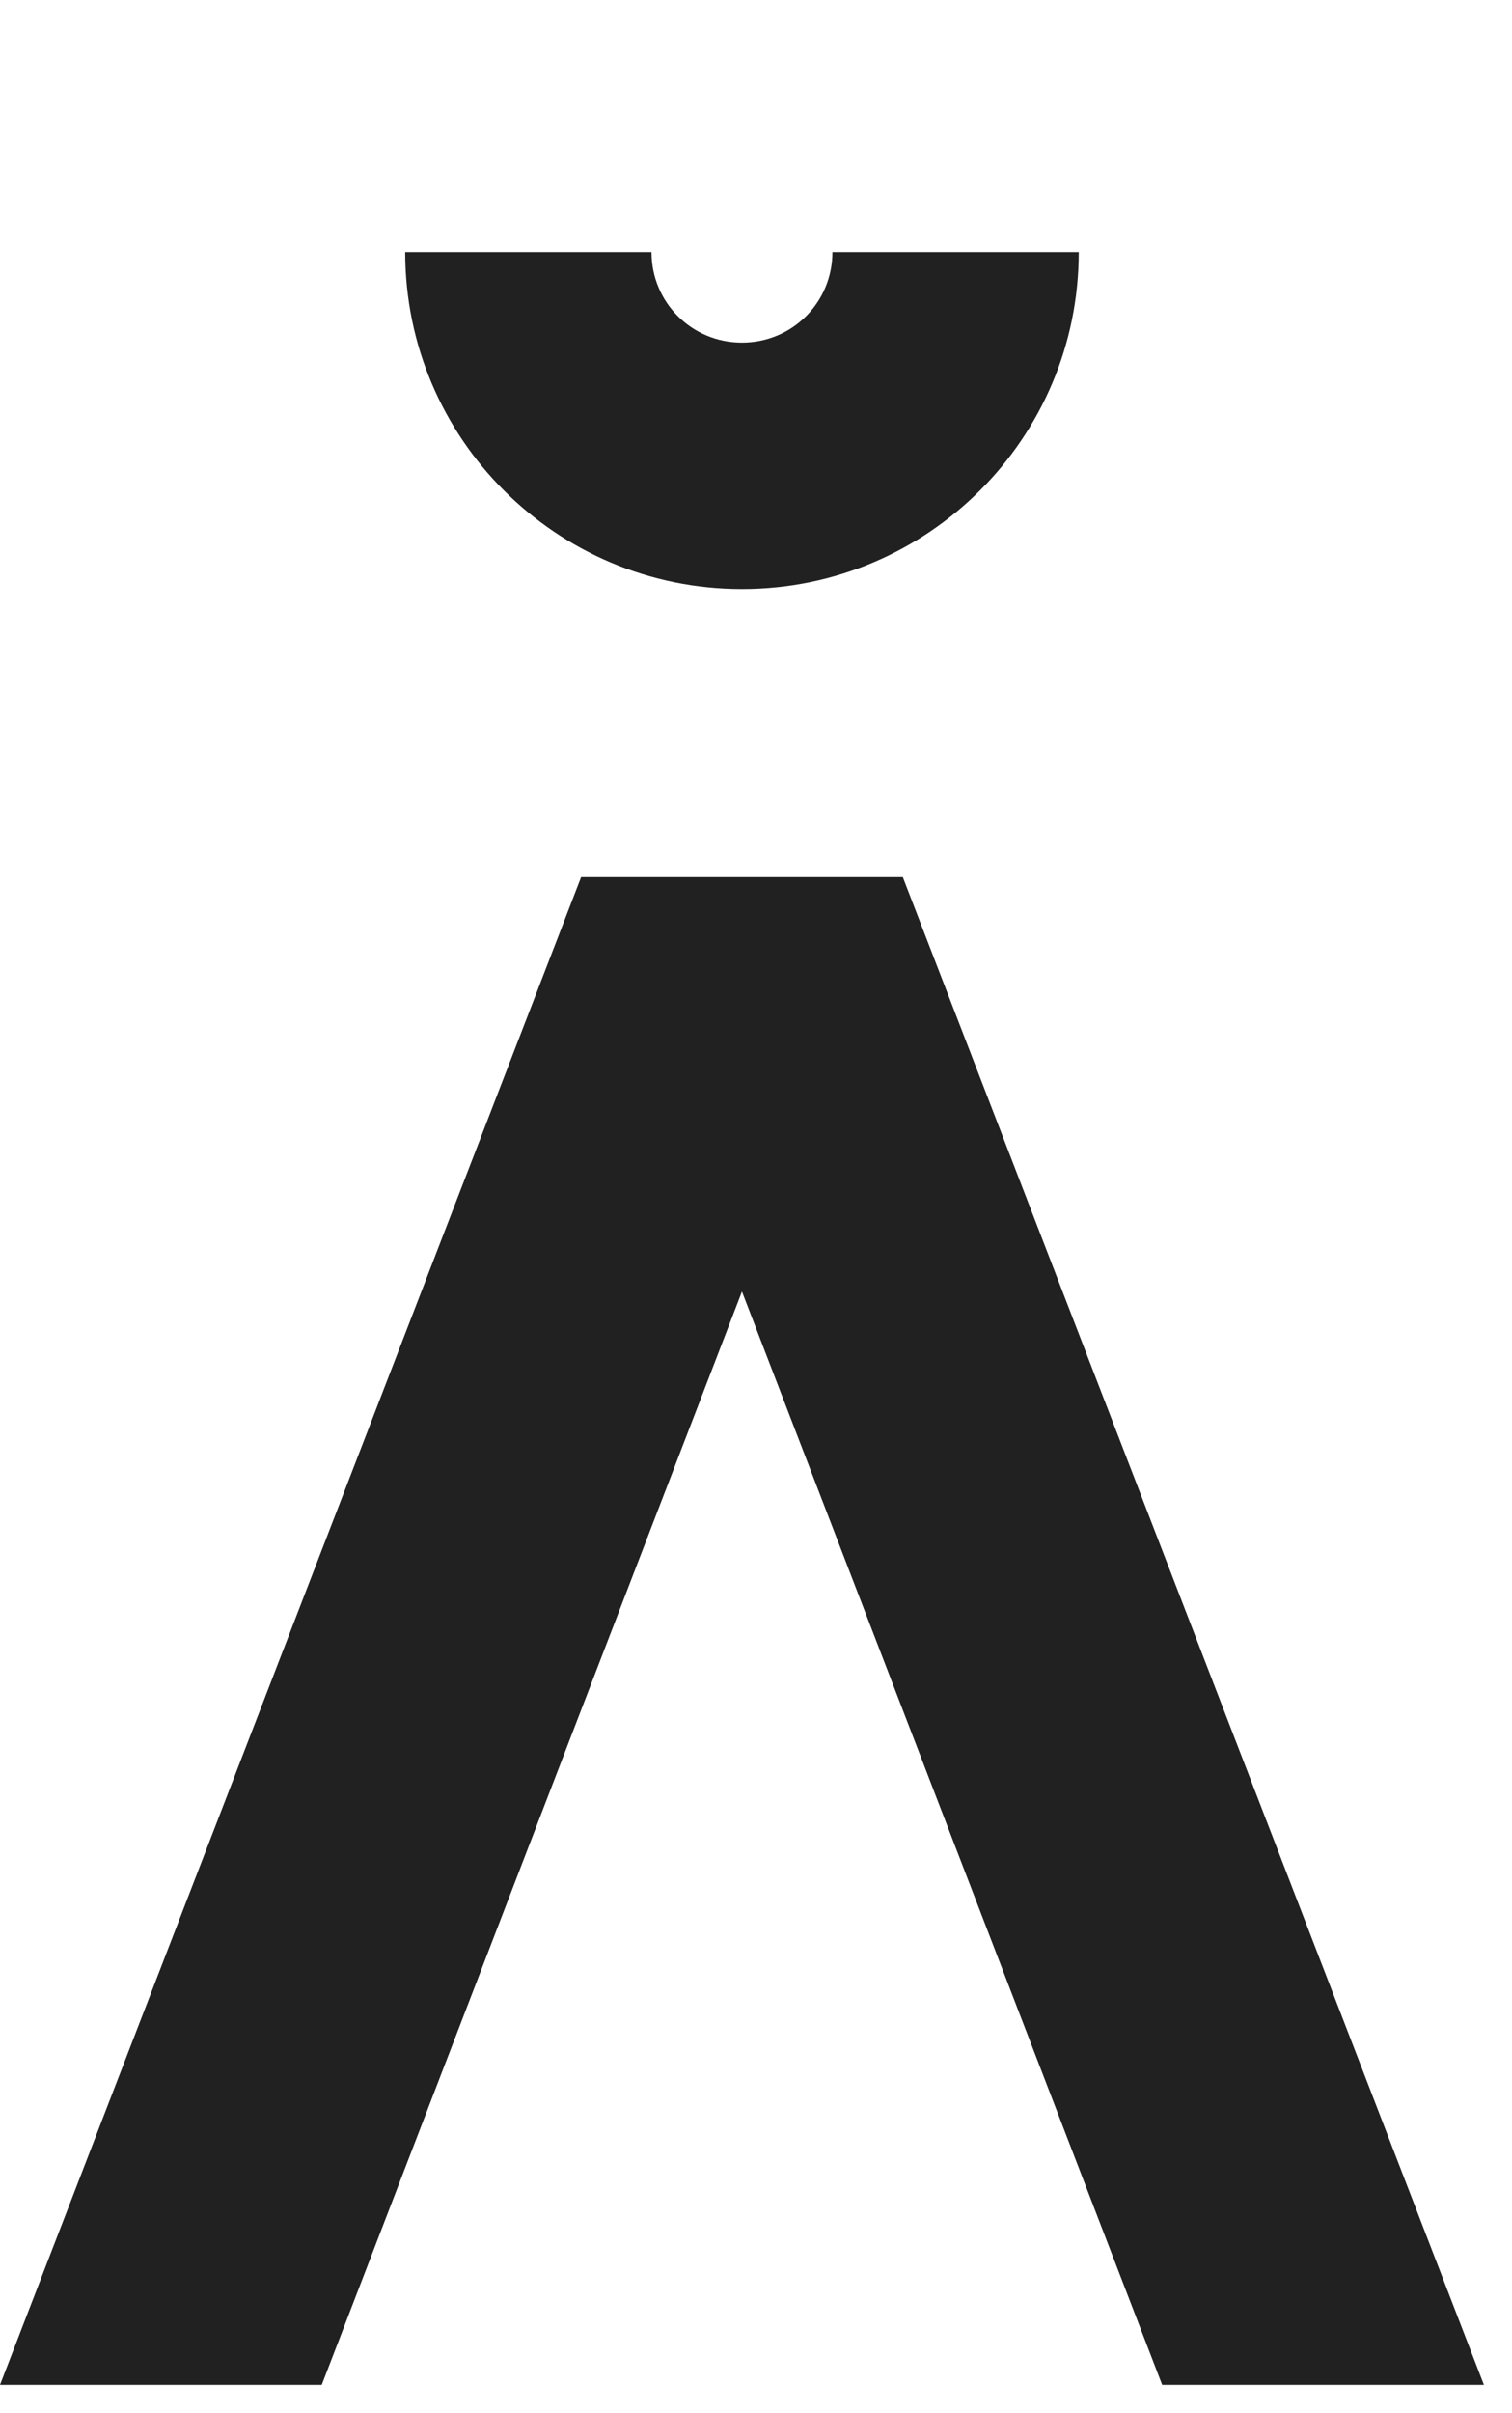 <svg width="42" height="67" viewBox="0 0 42 67" fill="none" xmlns="http://www.w3.org/2000/svg">
<path d="M29.965 7C29.965 12.166 25.776 16.355 20.61 16.355C15.444 16.355 11.255 12.166 11.255 7H18.097C18.097 8.396 19.214 9.513 20.61 9.513C22.006 9.513 23.123 8.396 23.123 7H29.965Z" fill="#212121"/>
<path d="M20.61 35.861L8.937 66.218H0L16.142 24.355H25.078L41.22 66.218H32.283L20.61 35.861Z" fill="#212121"/>
</svg>
